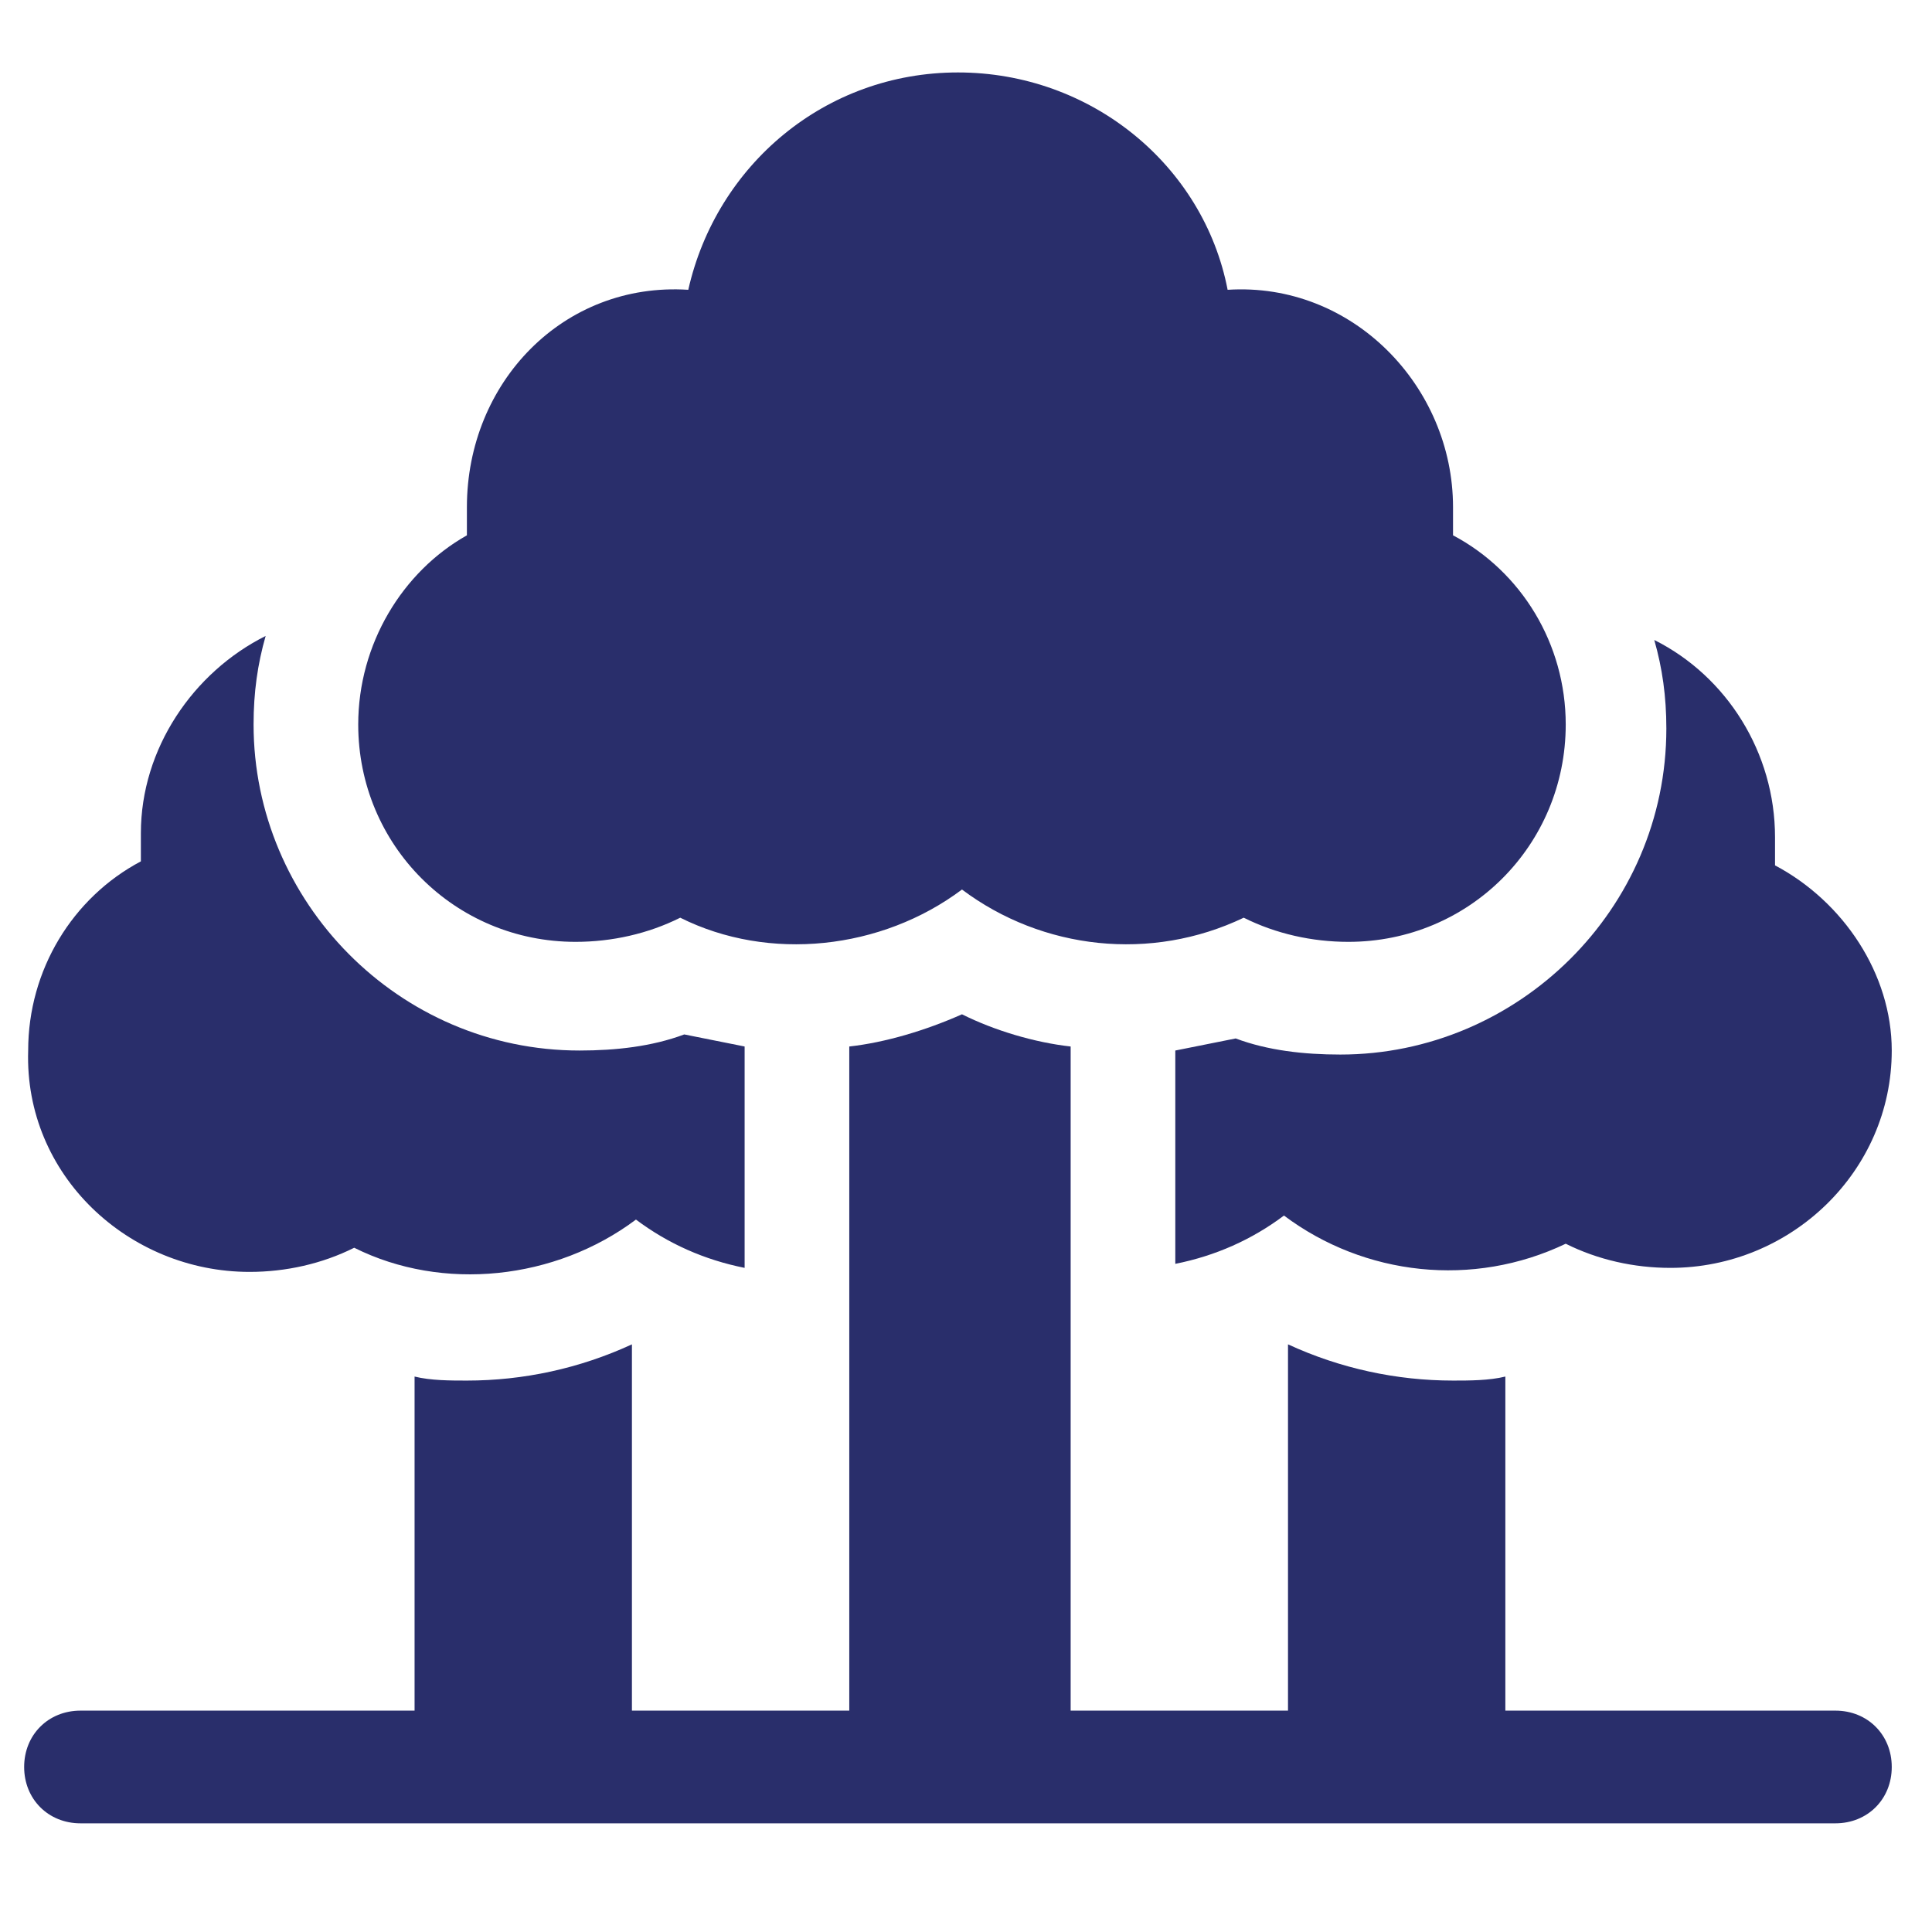 <?xml version="1.0" encoding="utf-8"?>
<!-- Generator: Adobe Illustrator 25.4.8, SVG Export Plug-In . SVG Version: 6.00 Build 0)  -->
<svg version="1.1" xmlns="http://www.w3.org/2000/svg" xmlns:xlink="http://www.w3.org/1999/xlink" x="0px" y="0px"
	 viewBox="0 0 48 48" style="enable-background:new 0 0 48 48;" xml:space="preserve">
<style type="text/css">
	.st0{fill:#FFFFFF;}
	.st1{fill:#FFFFFF;stroke:#BC4B4B;stroke-miterlimit:10;}
	.st2{fill:#292E6B;}
	.st3{fill:#2C2F73;}
	.st4{clip-path:url(#SVGID_00000099658549267602605480000008817670627092015538_);}
	.st5{clip-path:url(#SVGID_00000158745674779909548460000006424442882660927626_);}
	.st6{fill:#173042;}
	.st7{clip-path:url(#SVGID_00000056420268763670567470000009926713203776681871_);}
	.st8{clip-path:url(#SVGID_00000067925353717450179750000001356298815854040747_);}
	.st9{clip-path:url(#SVGID_00000098179026385219991890000005118360346256182657_);}
	.st10{clip-path:url(#SVGID_00000026850740567514252550000007498577400076780200_);}
	.st11{clip-path:url(#SVGID_00000093146057000974370000000014998444010459368092_);}
	.st12{clip-path:url(#SVGID_00000096761182117563124910000007186263481287439285_);}
	.st13{clip-path:url(#SVGID_00000010312248701237411530000002568898669332280468_);}
	.st14{clip-path:url(#SVGID_00000123416631574685554430000009756457238952010687_);}
	.st15{fill:#869093;}
	.st16{clip-path:url(#SVGID_00000100363513351534981050000003491988200222096827_);}
	.st17{clip-path:url(#SVGID_00000161612599239283823160000000293999818445275797_);}
	.st18{clip-path:url(#SVGID_00000147943172320458282860000016259509429573985694_);}
	.st19{clip-path:url(#SVGID_00000128468334702793413780000000403681726091652009_);}
	.st20{clip-path:url(#SVGID_00000121245048514602878540000004785095226842855555_);}
	.st21{clip-path:url(#SVGID_00000174593973352760886710000005811201581918830219_);}
	.st22{clip-path:url(#SVGID_00000130626022910255577960000018229197864715802504_);}
	.st23{clip-path:url(#SVGID_00000173130630007330381680000000312049942644853376_);}
	.st24{fill-rule:evenodd;clip-rule:evenodd;fill:#292E6B;}
	.st25{clip-path:url(#SVGID_00000086689164836619503510000010387135961814719132_);}
	.st26{clip-path:url(#SVGID_00000070107588433351883820000007196700285181877647_);}
</style>
<g id="grid">
</g>
<g id="icons">
</g>
<g id="title">
	<g>
		<path class="st2" d="M45.6,42.5h-8.2v-8.3c-0.4,0.1-0.9,0.1-1.3,0.1c-1.4,0-2.8-0.3-4.1-0.9v9.1h-5.4V26c-0.9-0.1-1.9-0.4-2.7-0.8
			C23,25.6,22,25.9,21.1,26v16.5h-5.4v-9.1c-1.3,0.6-2.7,0.9-4.1,0.9c-0.4,0-0.9,0-1.3-0.1v8.3H2c-0.8,0-1.4,0.6-1.4,1.4
			s0.6,1.4,1.4,1.4h43.6c0.8,0,1.4-0.6,1.4-1.4S46.4,42.5,45.6,42.5z"/>
		<path class="st2" d="M8.9,18c0,3,2.4,5.4,5.4,5.4c0.9,0,1.8-0.2,2.6-0.6c2.2,1.1,5,0.8,7-0.7c2,1.5,4.7,1.8,7,0.7
			c0.8,0.4,1.7,0.6,2.6,0.6c3,0,5.4-2.4,5.4-5.4c0-2-1.1-3.8-2.8-4.7c0-0.2,0-0.5,0-0.7c0-3-2.5-5.6-5.6-5.4
			c-0.6-3.1-3.4-5.4-6.7-5.4s-6,2.3-6.7,5.4C14,7,11.6,9.5,11.6,12.6c0,0.2,0,0.5,0,0.7C10,14.2,8.9,16,8.9,18z"/>
		<path class="st2" d="M44.1,21.5c0-0.2,0-0.5,0-0.7c0-2.1-1.2-4-3-4.9c0.2,0.7,0.3,1.4,0.3,2.2c0,4.5-3.7,8.1-8.1,8.1
			c-0.9,0-1.8-0.1-2.6-0.4c-0.5,0.1-1,0.2-1.5,0.3v5.3c1-0.2,1.9-0.6,2.7-1.2c2,1.5,4.7,1.8,7,0.7c0.8,0.4,1.7,0.6,2.6,0.6
			c3,0,5.5-2.4,5.5-5.4C47,24.2,45.8,22.4,44.1,21.5L44.1,21.5z"/>
		<path class="st2" d="M6.2,31.6c0.9,0,1.8-0.2,2.6-0.6c2.2,1.1,5,0.8,7-0.7c0.8,0.6,1.7,1,2.7,1.2V26c-0.5-0.1-1-0.2-1.5-0.3
			c-0.8,0.3-1.7,0.4-2.6,0.4c-4.5,0-8.1-3.7-8.1-8.1c0-0.8,0.1-1.5,0.3-2.2c-1.8,0.9-3.1,2.8-3.1,4.9c0,0.2,0,0.5,0,0.7
			c-1.7,0.9-2.8,2.7-2.8,4.7C0.6,29.2,3.2,31.6,6.2,31.6L6.2,31.6z"/>
	</g>
</g>
</svg>
